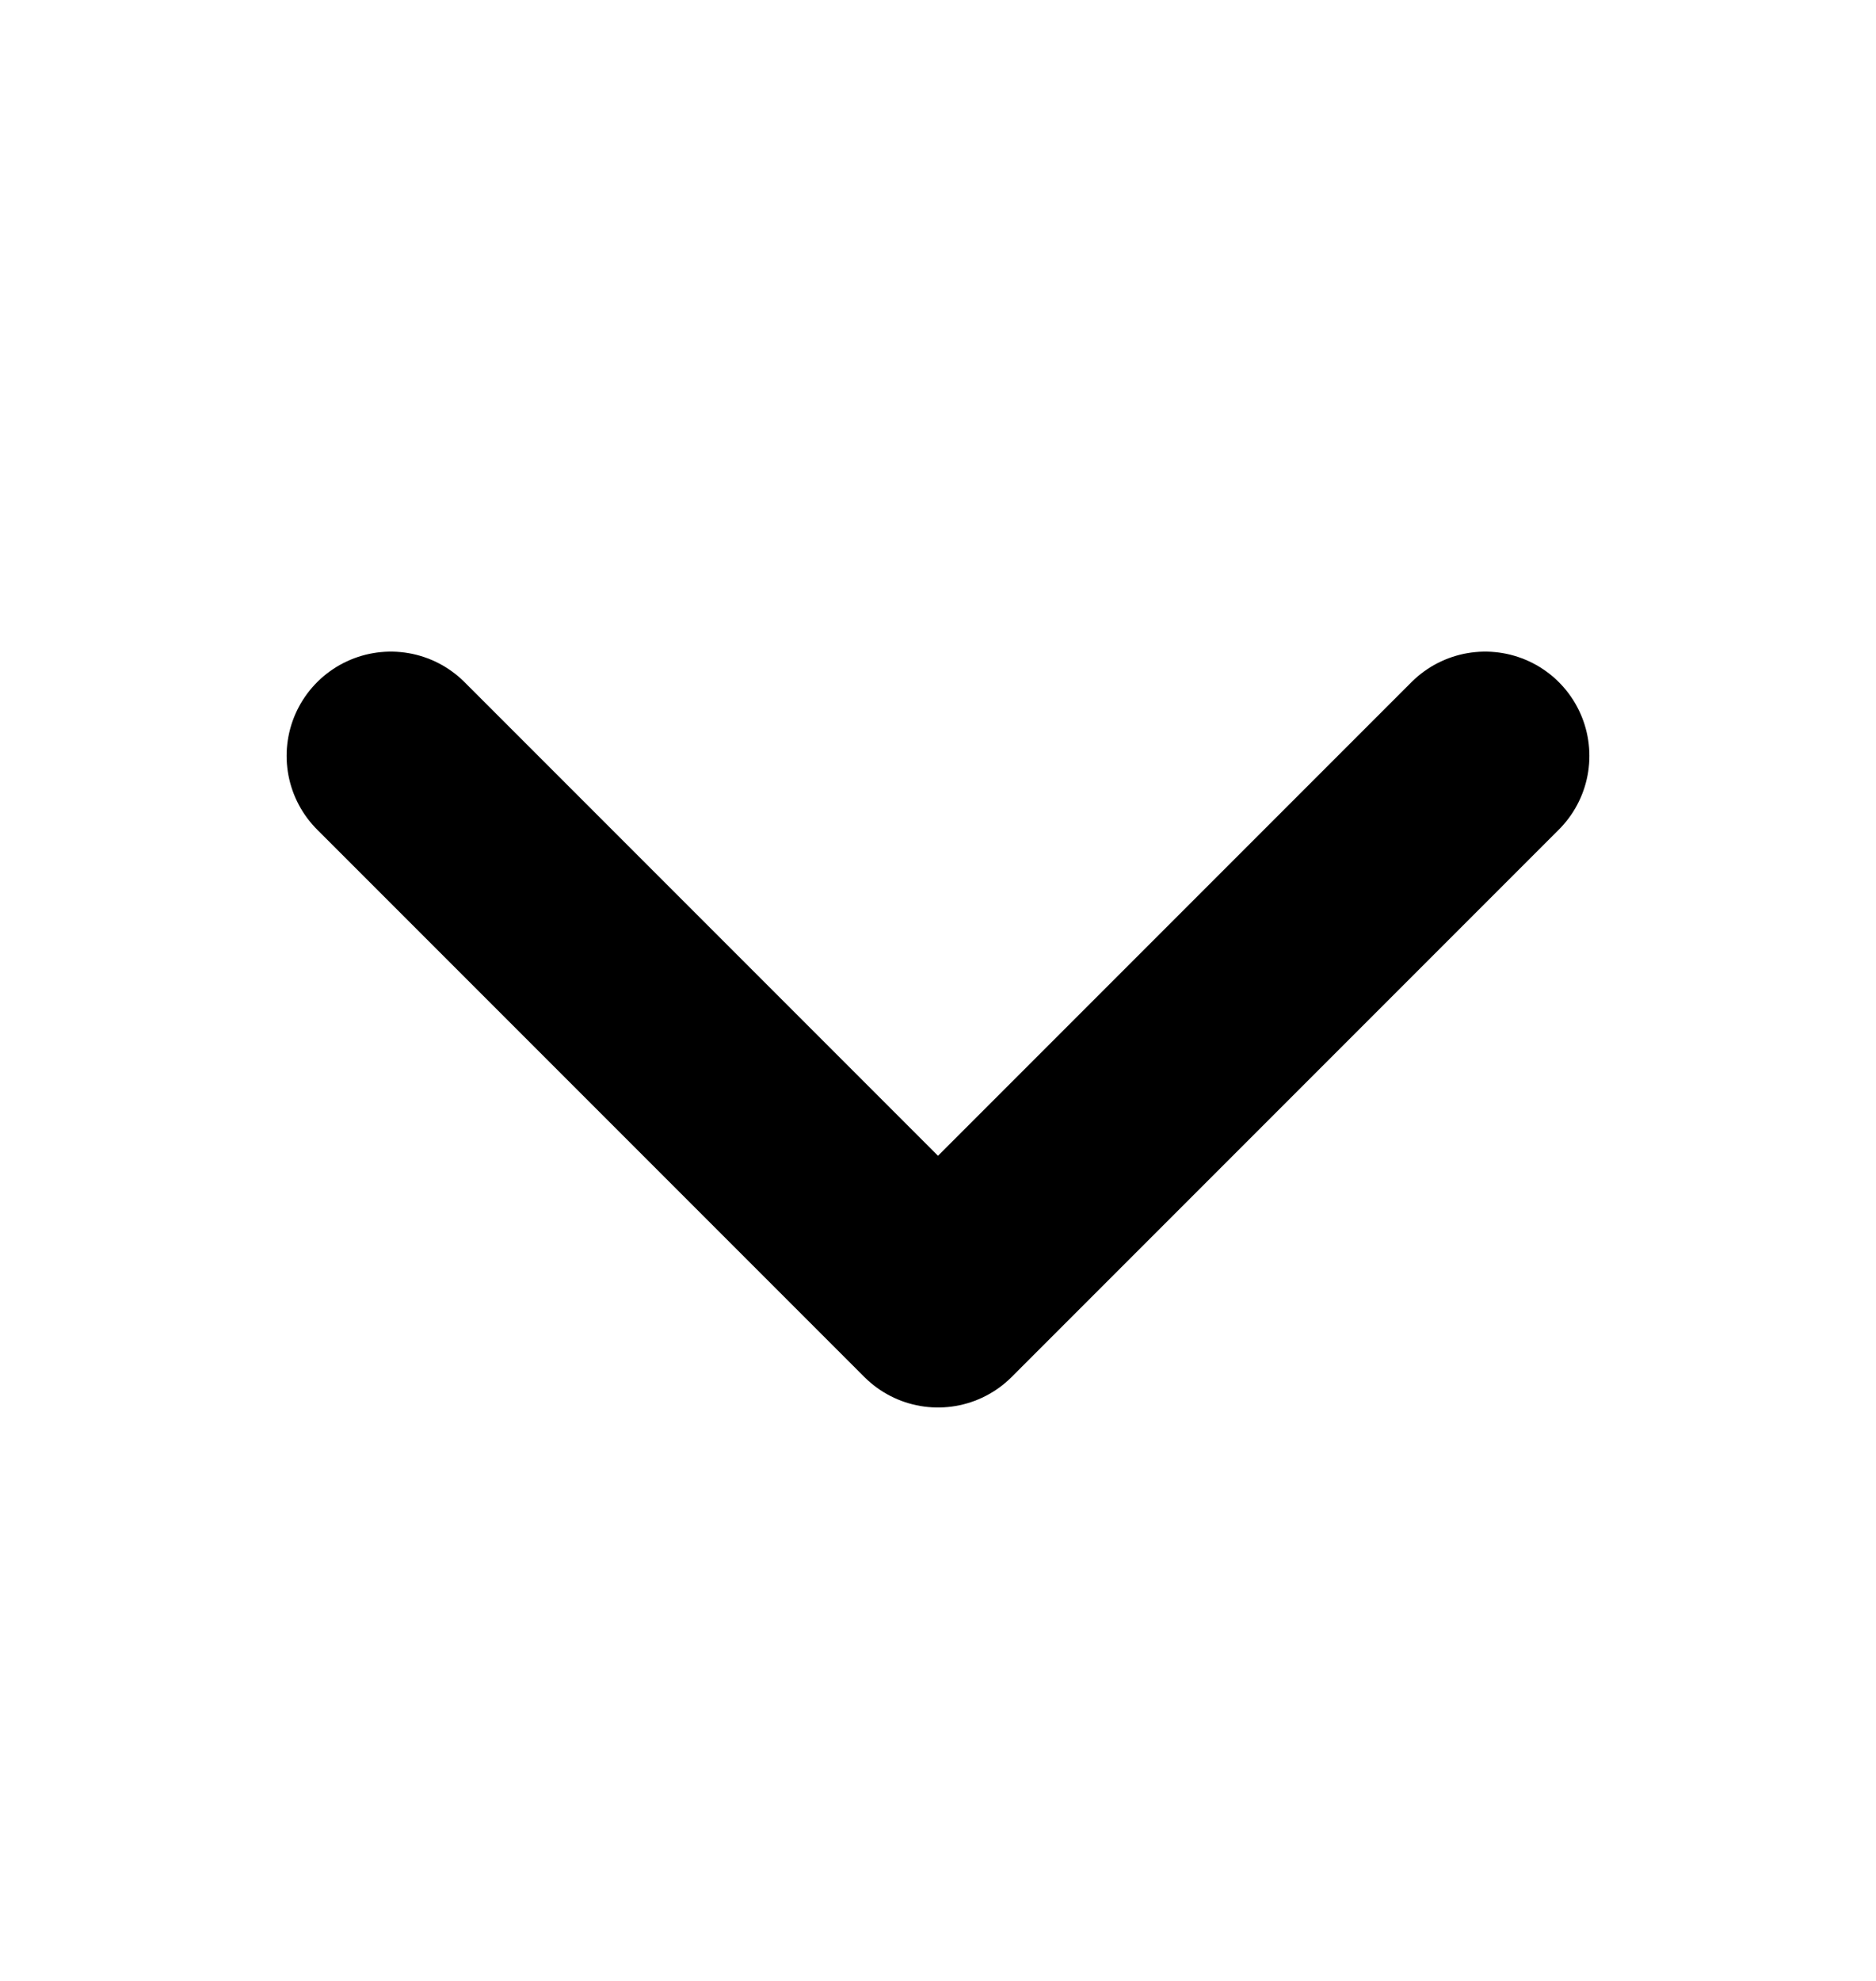 <svg width="18" height="19" viewBox="0 0 18 19" fill="none" xmlns="http://www.w3.org/2000/svg">
<g id="chevron-down">
<path id="Vector" d="M14.25 7.25L9 12.5L3.75 7.25" stroke="#6B7280" style="stroke:#6B7280;stroke:color(display-p3 0.42 0.447 0.502);stroke-opacity:1;" stroke-width="2" stroke-linecap="round" stroke-linejoin="round"/>
</g>
</svg>
